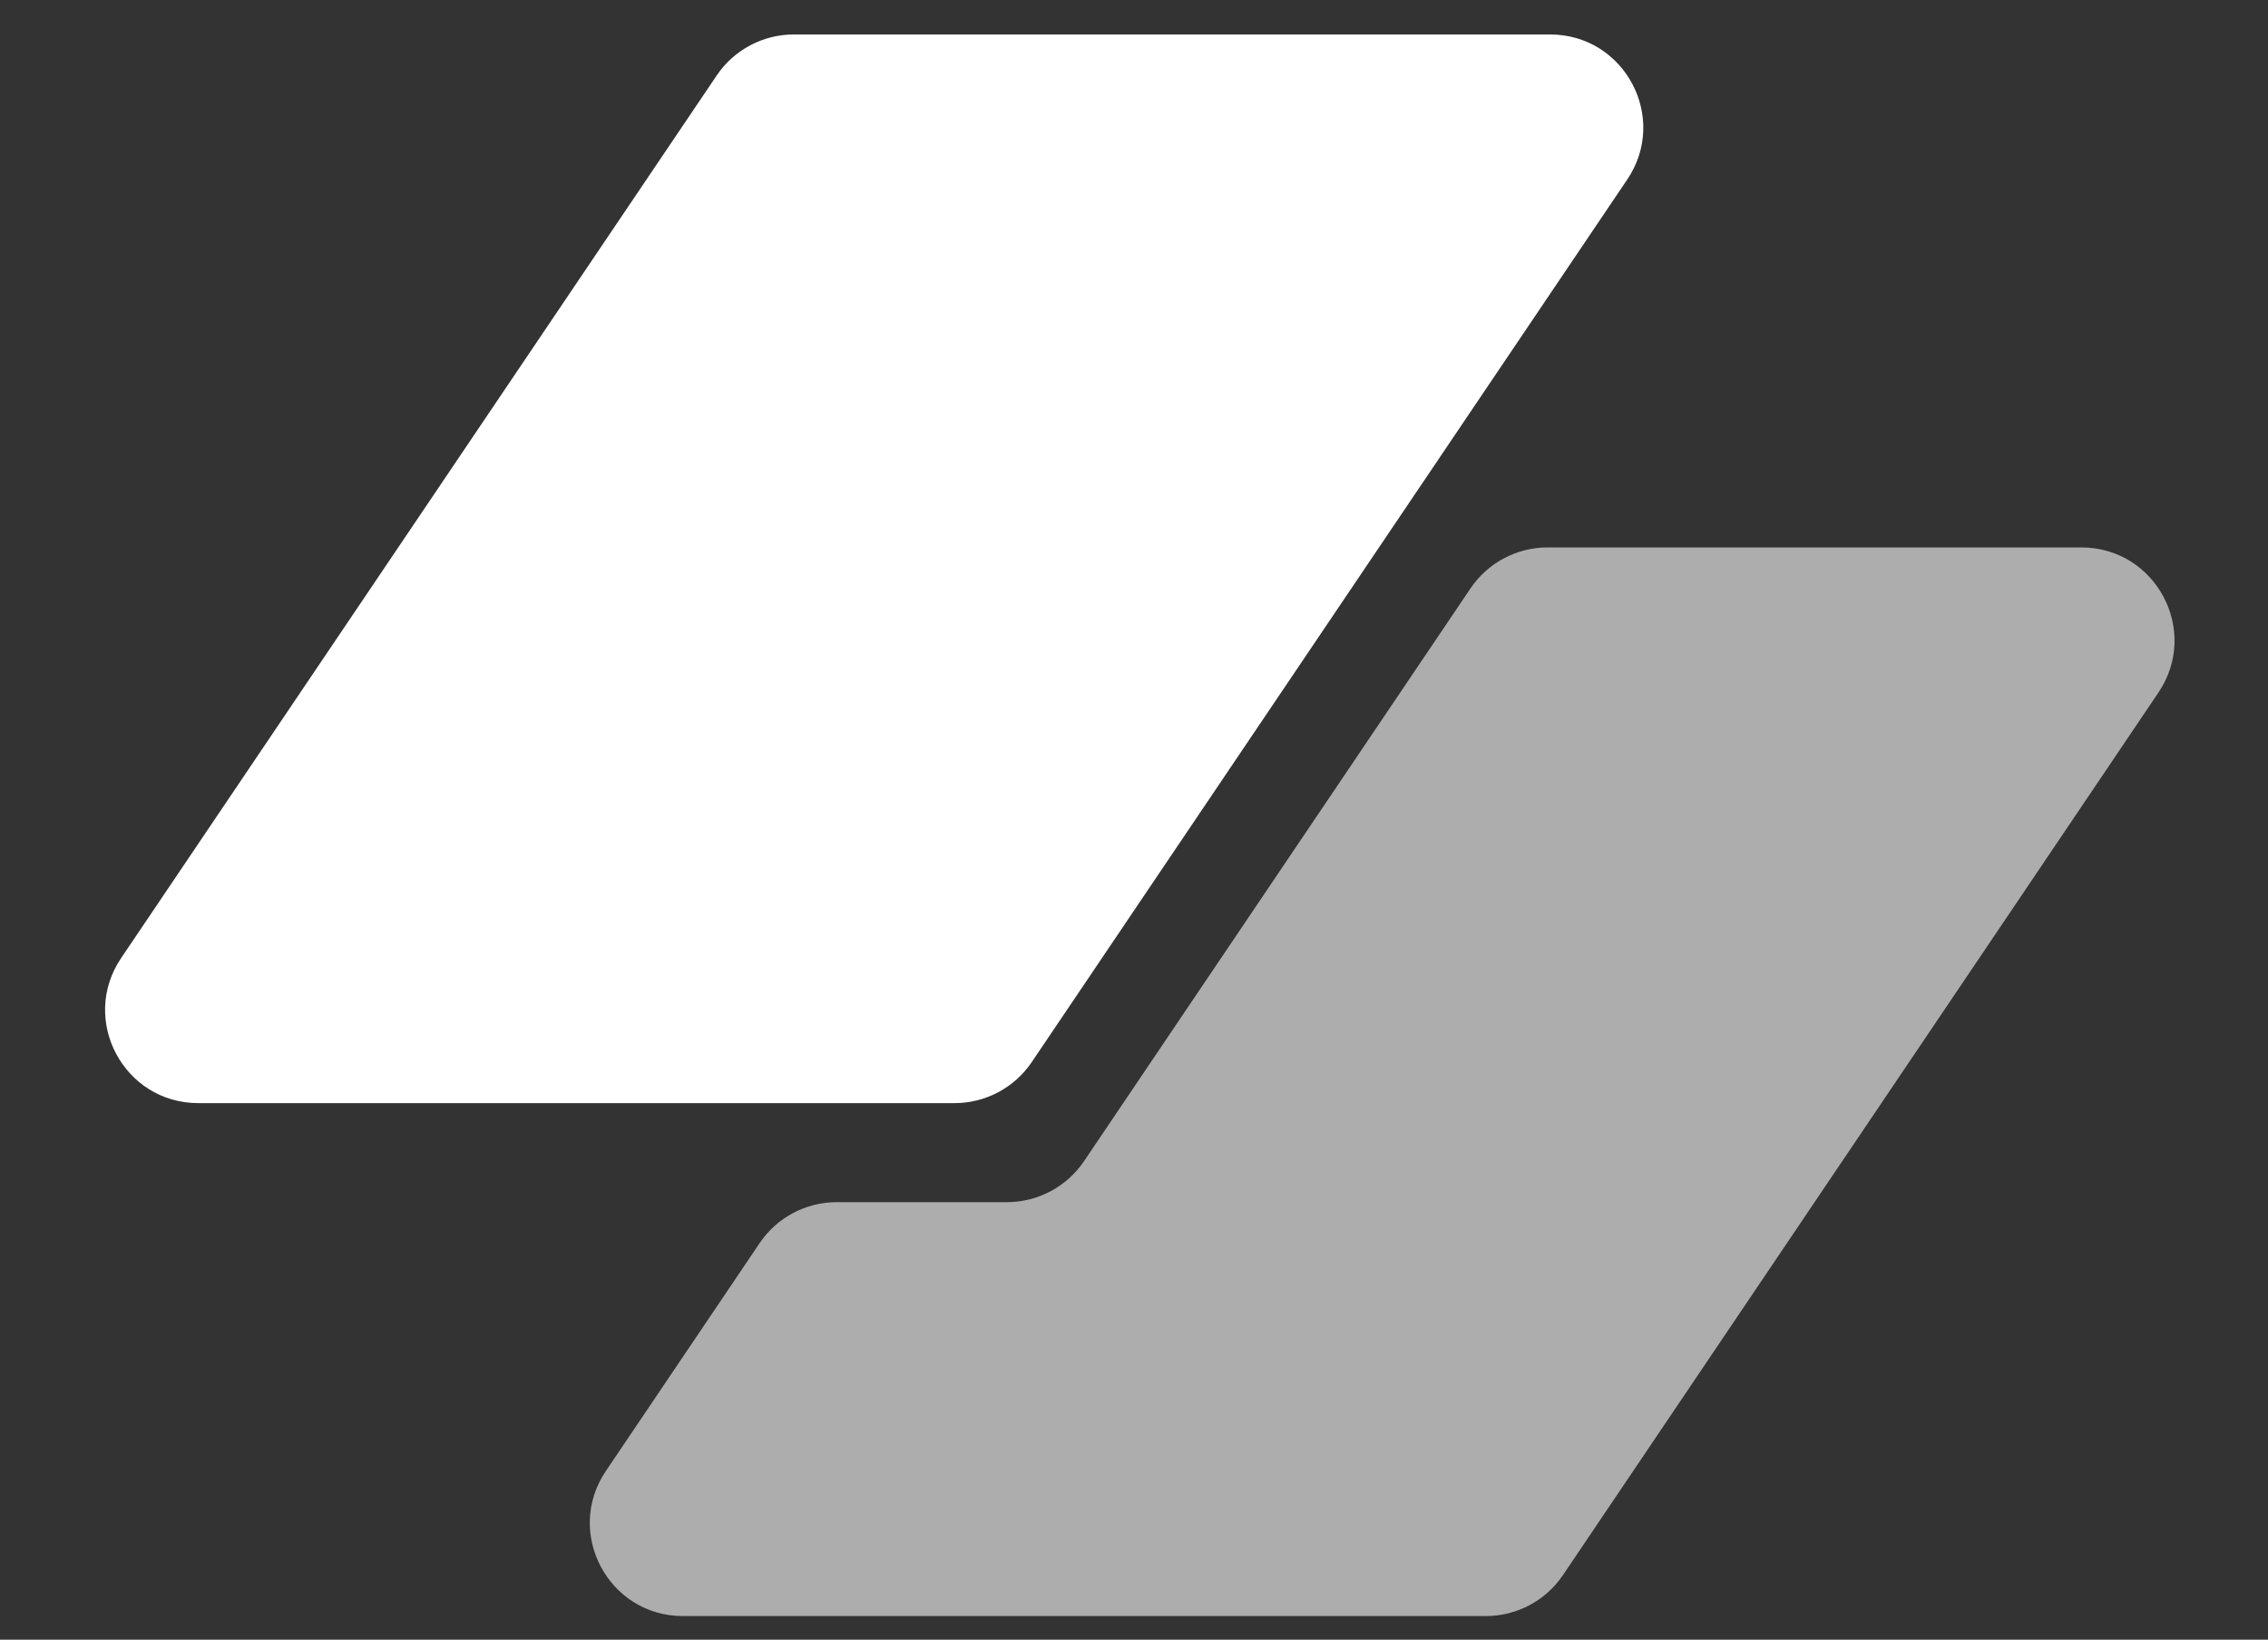 <svg width="65" height="47" viewBox="0 0 65 47" fill="none" xmlns="http://www.w3.org/2000/svg">
<rect x="0" y="0" width="65" height="47" fill="#333333" stroke="none"/>
<path d="M20.54 2.164C21.035 1.429 21.864 0.988 22.75 0.988H44.425C46.562 0.988 47.831 3.375 46.636 5.146L29.569 30.444C29.073 31.178 28.244 31.619 27.358 31.619H5.683C3.546 31.619 2.277 29.232 3.472 27.461L20.54 2.164Z" fill="white"/>
<path opacity="0.6" d="M23.981 34.458C23.094 34.458 22.266 34.898 21.77 35.633L17.364 42.164C16.169 43.935 17.438 46.322 19.575 46.322H42.583C43.469 46.322 44.298 45.882 44.794 45.147L61.861 19.849C63.056 18.078 61.787 15.691 59.65 15.691H44.354C43.468 15.691 42.639 16.132 42.143 16.867L31.068 33.283C30.572 34.017 29.744 34.458 28.857 34.458H23.981Z" fill="white"/>
</svg>
